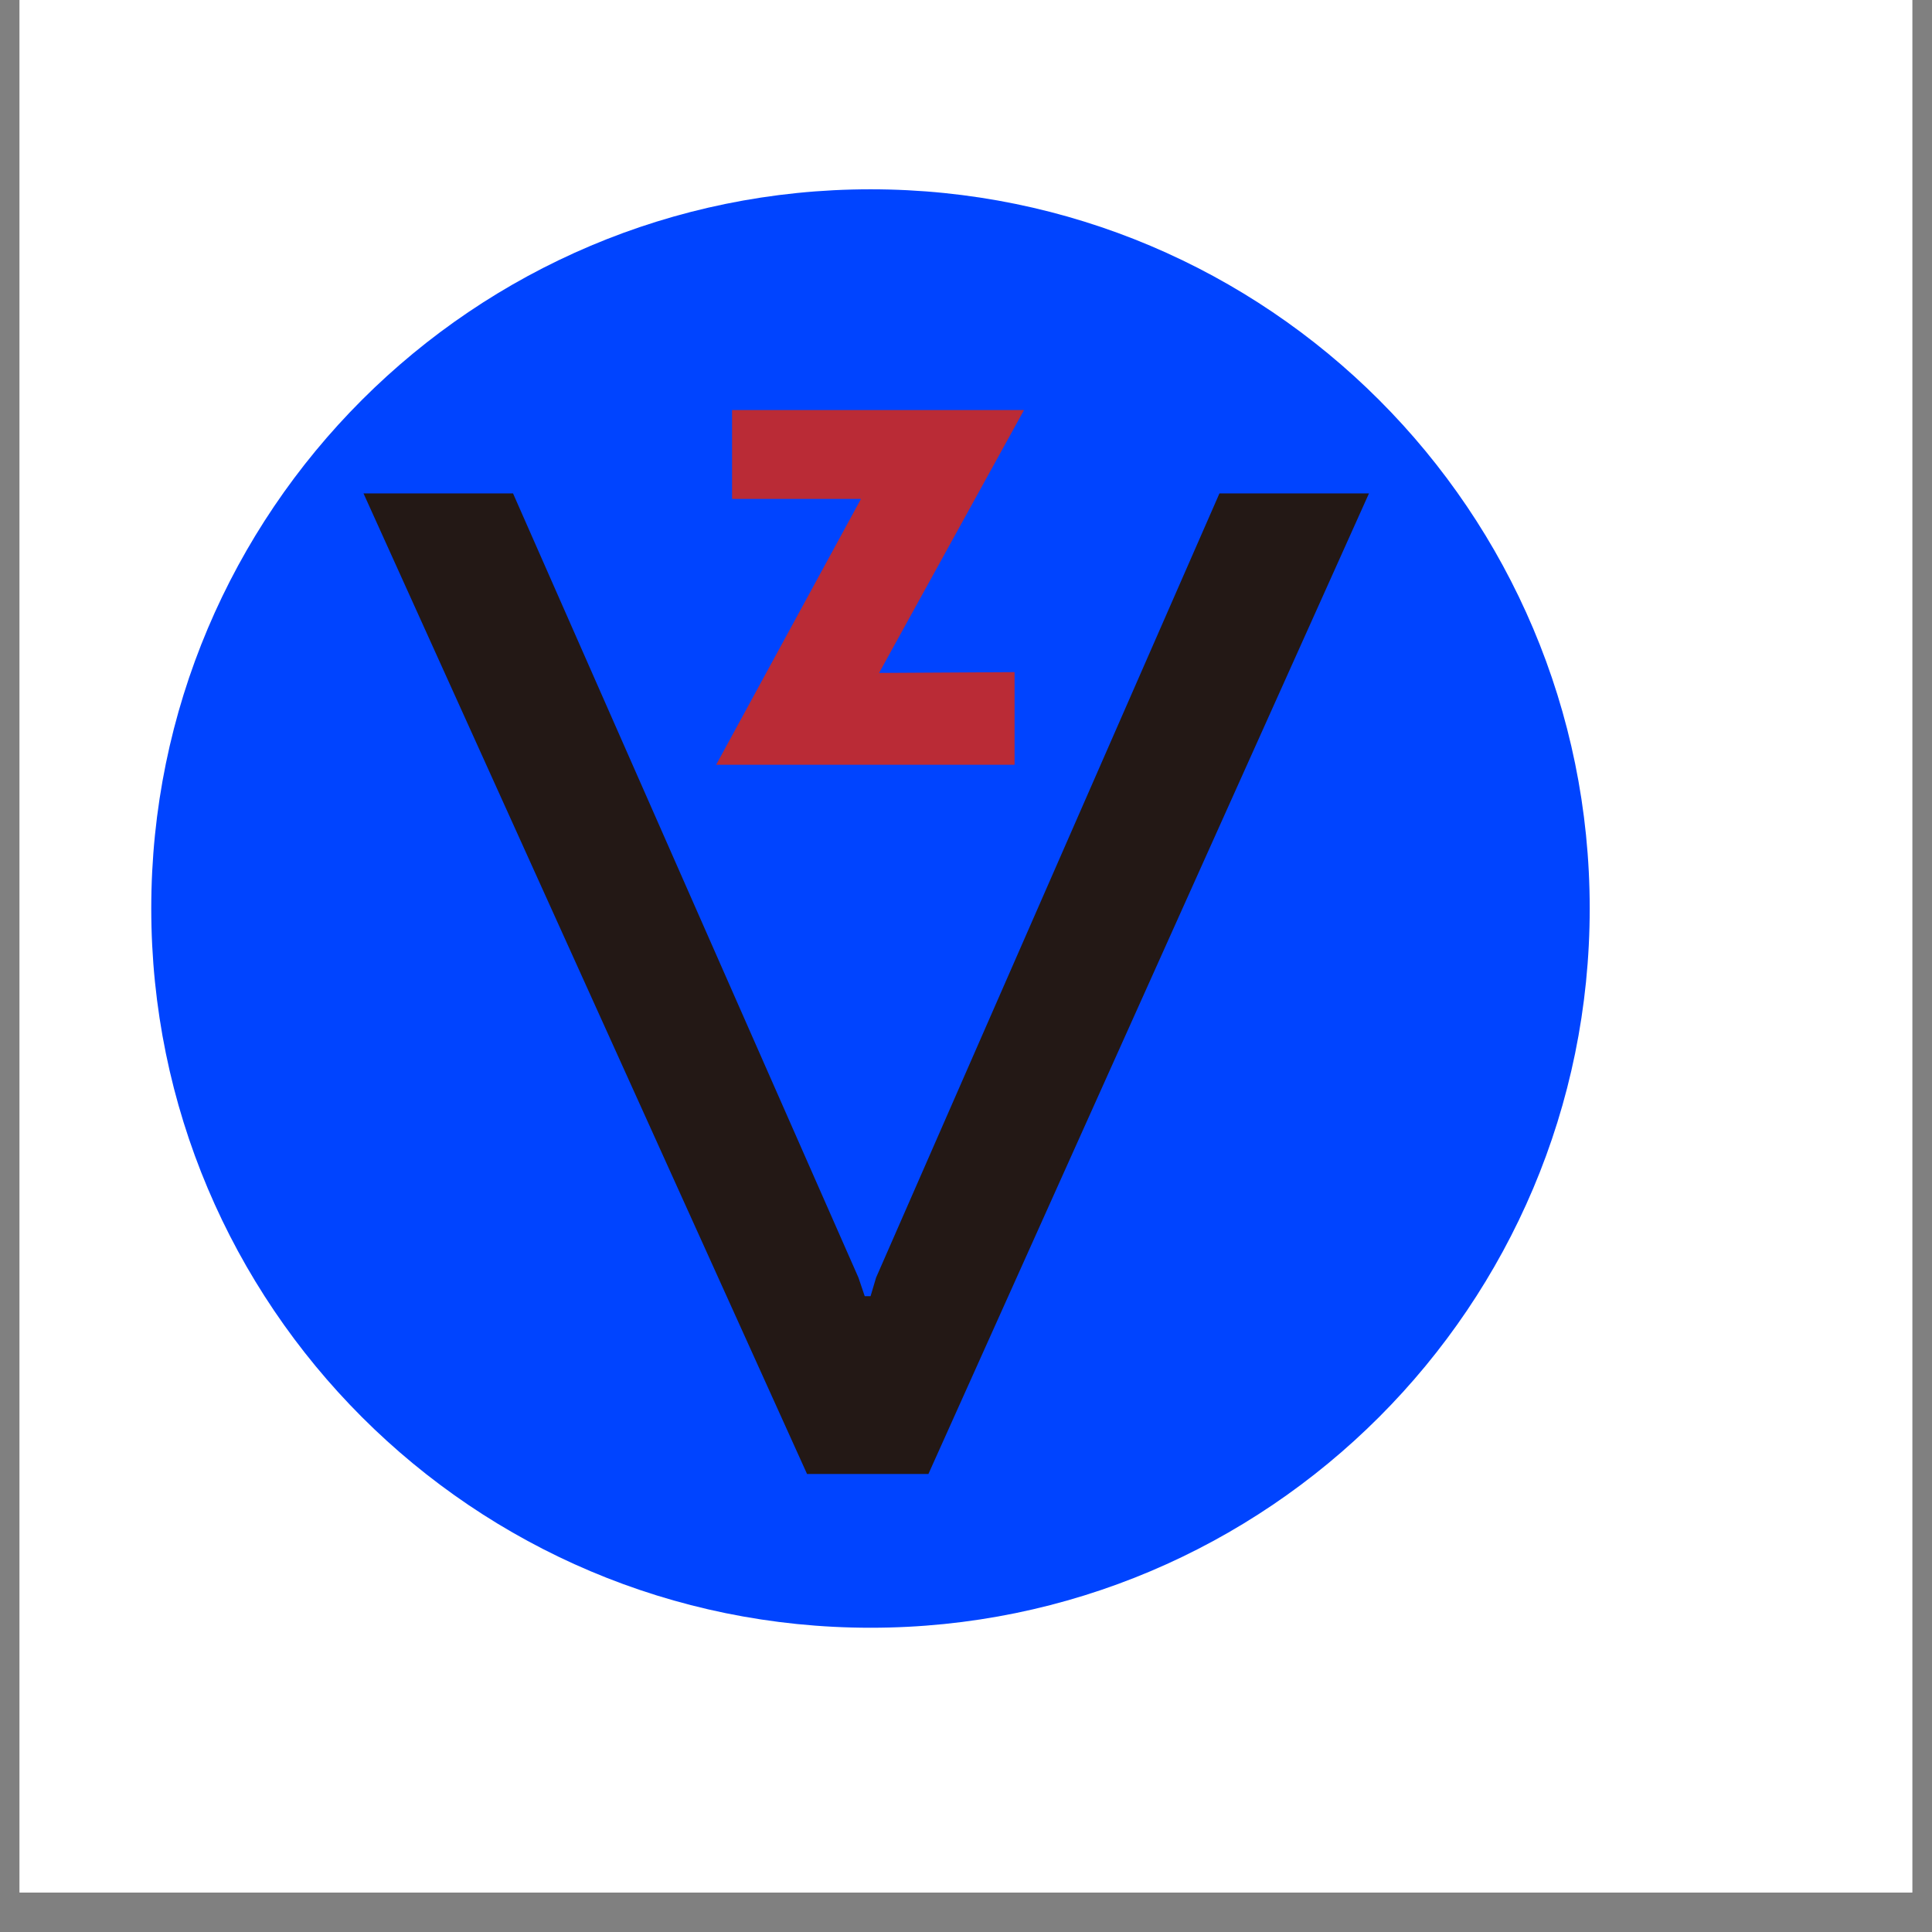<svg xmlns="http://www.w3.org/2000/svg" xmlns:xlink="http://www.w3.org/1999/xlink" width="64" zoomAndPan="magnify" viewBox="0 0 48 48" height="64" preserveAspectRatio="xMidYMid meet" version="1.0"><rect x="0" y="0" width="48" height="48" fill="#808080" stroke="none"/><defs><clipPath id="392692822e"><path d="M 0.488 0 L 47.508 0 L 47.508 47.02 L 0.488 47.02 Z M 0.488 0 " clip-rule="nonzero"></path></clipPath><clipPath id="8864c1c7f0"><path d="M 3.758 4.703 L 39.496 4.703 L 39.496 40.441 L 3.758 40.441 Z M 3.758 4.703 " clip-rule="nonzero"></path></clipPath><clipPath id="11c2aae922"><path d="M 21.629 4.703 C 11.758 4.703 3.758 12.703 3.758 22.57 C 3.758 32.441 11.758 40.441 21.629 40.441 C 31.496 40.441 39.496 32.441 39.496 22.57 C 39.496 12.703 31.496 4.703 21.629 4.703 Z M 21.629 4.703 " clip-rule="nonzero"></path></clipPath><clipPath id="24367b7b11"><path d="M 17 10.18 L 26 10.18 L 26 19 L 17 19 Z M 17 10.18 " clip-rule="nonzero"></path></clipPath><clipPath id="94fdb055f9"><path d="M 9.031 12 L 34.012 12 L 34.012 36.629 L 9.031 36.629 Z M 9.031 12 " clip-rule="nonzero"></path></clipPath></defs><g clip-path="url(#392692822e)"><path fill="#ffffff" d="M 0.488 0 L 47.512 0 L 47.512 47.02 L 0.488 47.02 Z M 0.488 0 " fill-opacity="1" fill-rule="nonzero"></path><path fill="#ffffff" d="M 0.488 0 L 47.512 0 L 47.512 47.02 L 0.488 47.02 Z M 0.488 0 " fill-opacity="1" fill-rule="nonzero"></path></g><g clip-path="url(#8864c1c7f0)"><g clip-path="url(#11c2aae922)"><path fill="#0044ff" d="M 3.758 4.703 L 39.496 4.703 L 39.496 40.441 L 3.758 40.441 Z M 3.758 4.703 " fill-opacity="1" fill-rule="nonzero"></path></g></g><g clip-path="url(#24367b7b11)"><path fill="#ba2b36" d="M 17.793 19 L 21.391 12.395 L 18.188 12.395 L 18.188 10.188 L 25.441 10.188 L 21.84 16.719 L 25.207 16.699 L 25.207 19 Z M 17.793 19 " fill-opacity="1" fill-rule="evenodd"></path></g><g clip-path="url(#94fdb055f9)"><path fill="#231815" d="M 30.297 12.258 L 21.766 31.742 L 21.629 32.203 L 21.484 32.203 L 21.328 31.742 L 12.746 12.258 L 9.031 12.258 L 20.051 36.621 L 23.066 36.621 L 34.012 12.258 Z M 30.297 12.258 " fill-opacity="1" fill-rule="evenodd"></path></g></svg>